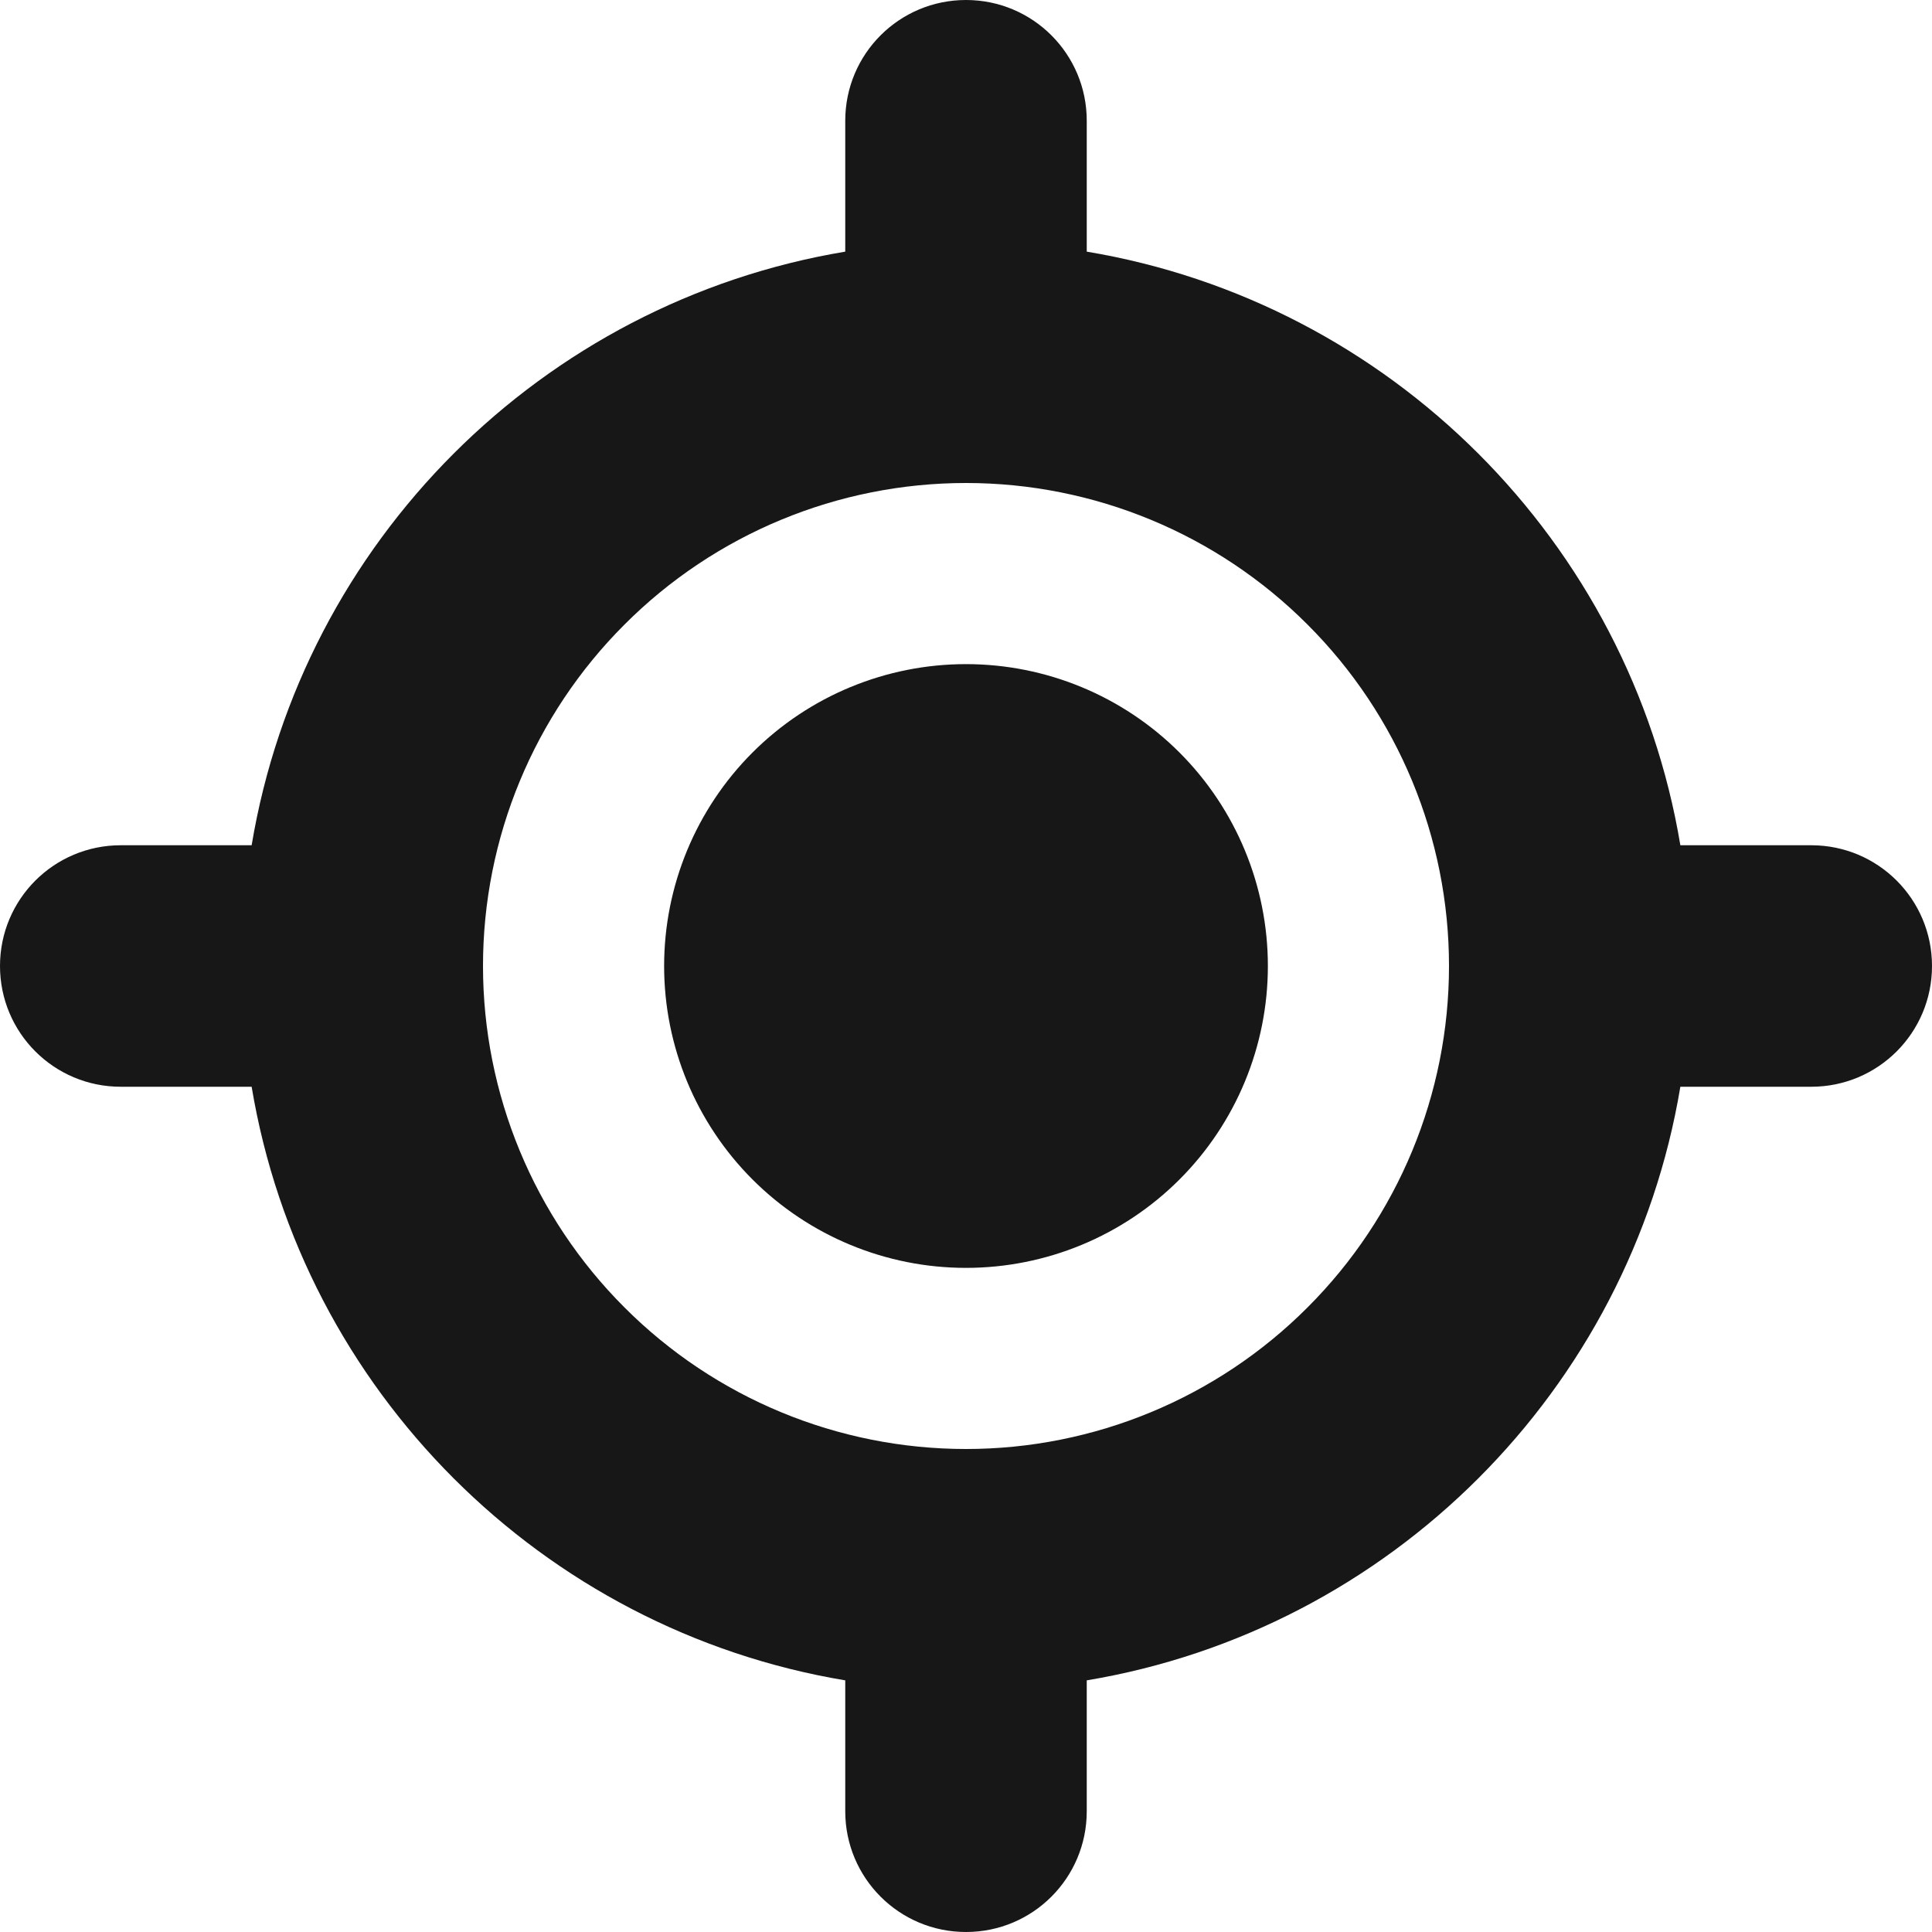 <svg width="16" height="16" viewBox="0 0 16 16" fill="none" xmlns="http://www.w3.org/2000/svg">
<g clip-path="url(#clip0_4942_6814)">
<path d="M8 0C8.553 0 9 0.447 9 1V2.084C11.512 2.503 13.497 4.487 13.916 7H15C15.553 7 16 7.447 16 8C16 8.553 15.553 9 15 9H13.916C13.497 11.512 11.512 13.497 9 13.916V15C9 15.553 8.553 16 8 16C7.447 16 7 15.553 7 15V13.916C4.487 13.497 2.503 11.512 2.084 9H1C0.447 9 0 8.553 0 8C0 7.447 0.447 7 1 7H2.084C2.503 4.487 4.487 2.503 7 2.084V1C7 0.447 7.447 0 8 0ZM4 8C4 9.061 4.421 10.078 5.172 10.828C5.922 11.579 6.939 12 8 12C9.061 12 10.078 11.579 10.828 10.828C11.579 10.078 12 9.061 12 8C12 6.939 11.579 5.922 10.828 5.172C10.078 4.421 9.061 4 8 4C6.939 4 5.922 4.421 5.172 5.172C4.421 5.922 4 6.939 4 8ZM8 5.5C8.663 5.5 9.299 5.763 9.768 6.232C10.237 6.701 10.5 7.337 10.5 8C10.5 8.663 10.237 9.299 9.768 9.768C9.299 10.237 8.663 10.5 8 10.5C7.337 10.5 6.701 10.237 6.232 9.768C5.763 9.299 5.5 8.663 5.5 8C5.5 7.337 5.763 6.701 6.232 6.232C6.701 5.763 7.337 5.5 8 5.5Z" fill="#171717"/>
</g>
<defs>
<clipPath id="clip0_4942_6814">
<rect width="16" height="16" fill="white"/>
</clipPath>
</defs>
</svg>
